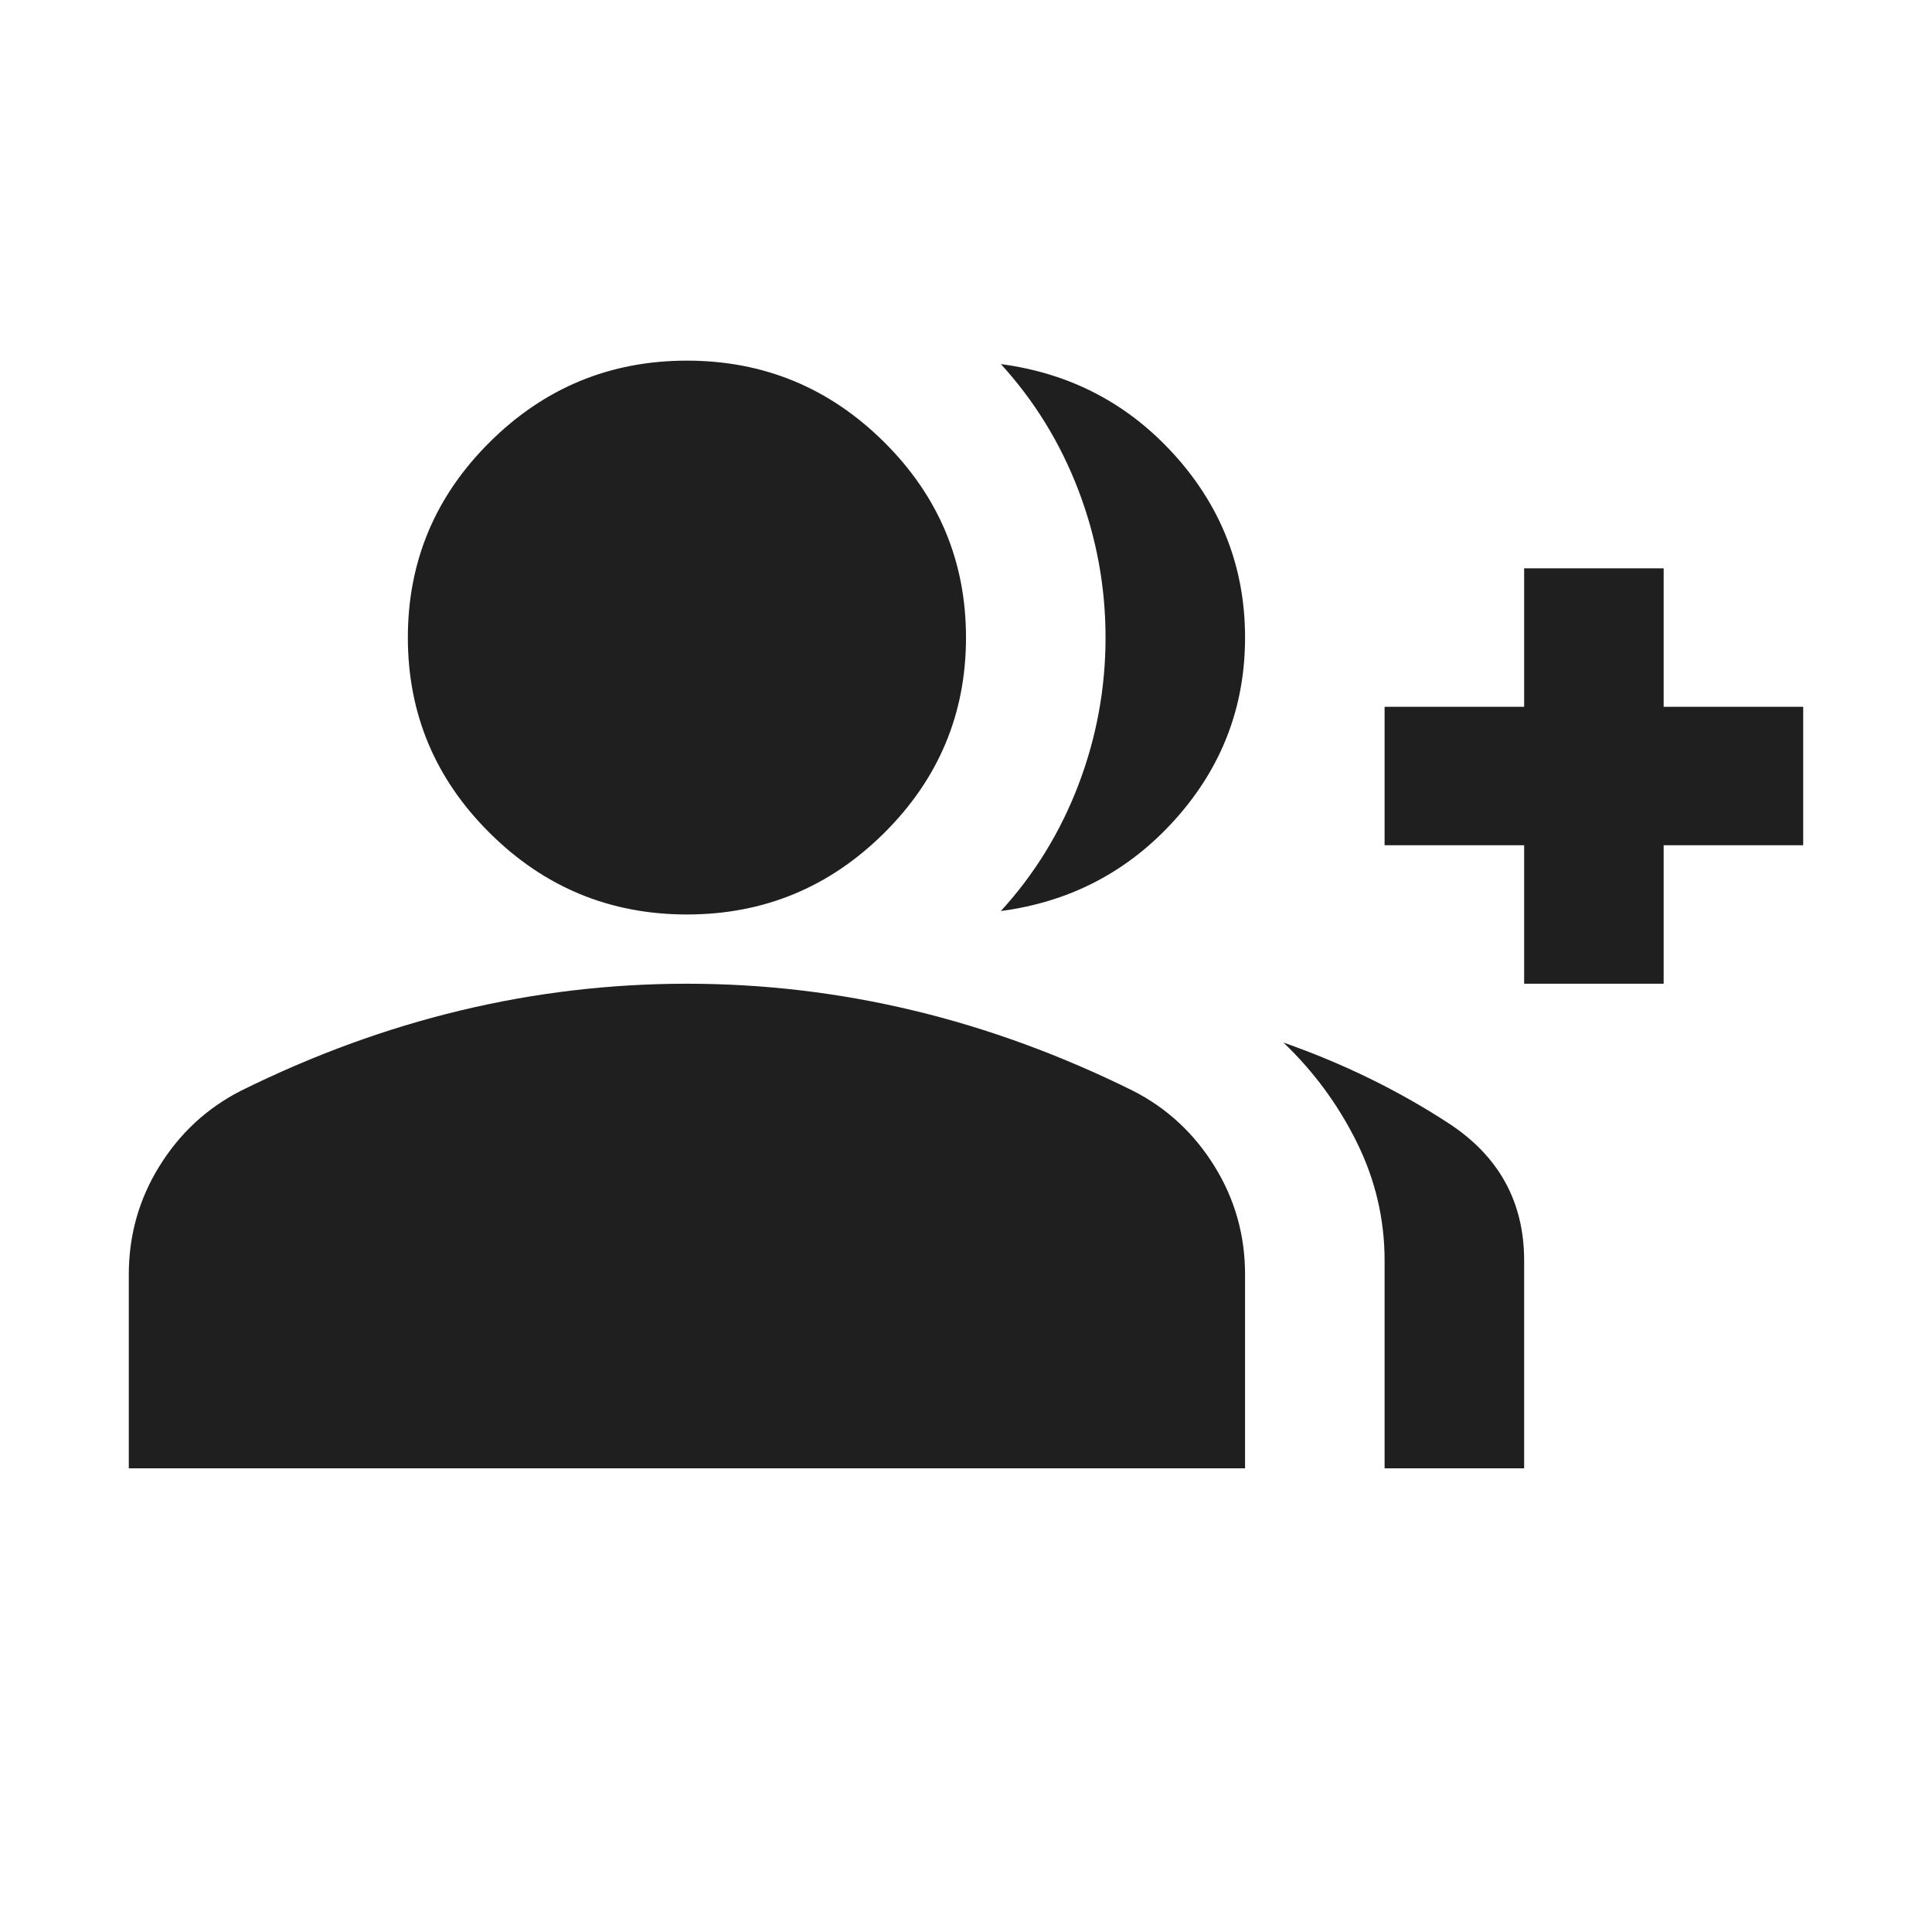 <svg width="75" height="75" viewBox="0 0 75 75" fill="none" xmlns="http://www.w3.org/2000/svg">
<rect width="75" height="75" fill="white"/>
<path d="M38.854 35.366C40.163 33.932 41.167 32.297 41.867 30.461C42.567 28.625 42.917 26.721 42.917 24.75C42.917 22.779 42.567 20.875 41.867 19.039C41.167 17.203 40.163 15.568 38.854 14.134C41.562 14.493 43.819 15.68 45.625 17.695C47.431 19.711 48.333 22.062 48.333 24.75C48.333 27.438 47.431 29.789 45.625 31.805C43.819 33.82 41.562 35.007 38.854 35.366ZM53.75 57V48.938C53.75 47.325 53.389 45.791 52.667 44.335C51.944 42.879 50.996 41.592 49.823 40.472C52.125 41.278 54.258 42.319 56.221 43.596C58.185 44.873 59.167 46.653 59.167 48.938V57H53.75ZM59.167 38.188V32.812H53.75V27.438H59.167V22.062H64.583V27.438H70V32.812H64.583V38.188H59.167ZM26.667 35.5C23.688 35.5 21.137 34.447 19.016 32.342C16.894 30.237 15.833 27.706 15.833 24.75C15.833 21.794 16.894 19.263 19.016 17.158C21.137 15.053 23.688 14 26.667 14C29.646 14 32.196 15.053 34.318 17.158C36.439 19.263 37.5 21.794 37.5 24.75C37.5 27.706 36.439 30.237 34.318 32.342C32.196 34.447 29.646 35.5 26.667 35.5ZM5 57V49.475C5 47.952 5.395 46.552 6.185 45.276C6.975 43.999 8.024 43.025 9.333 42.353C12.132 40.965 14.976 39.923 17.865 39.229C20.753 38.535 23.688 38.188 26.667 38.188C29.646 38.188 32.58 38.535 35.469 39.229C38.358 39.923 41.201 40.965 44 42.353C45.309 43.025 46.358 43.999 47.148 45.276C47.938 46.552 48.333 47.952 48.333 49.475V57H5Z" fill="#1F1F1F"/>
</svg>

